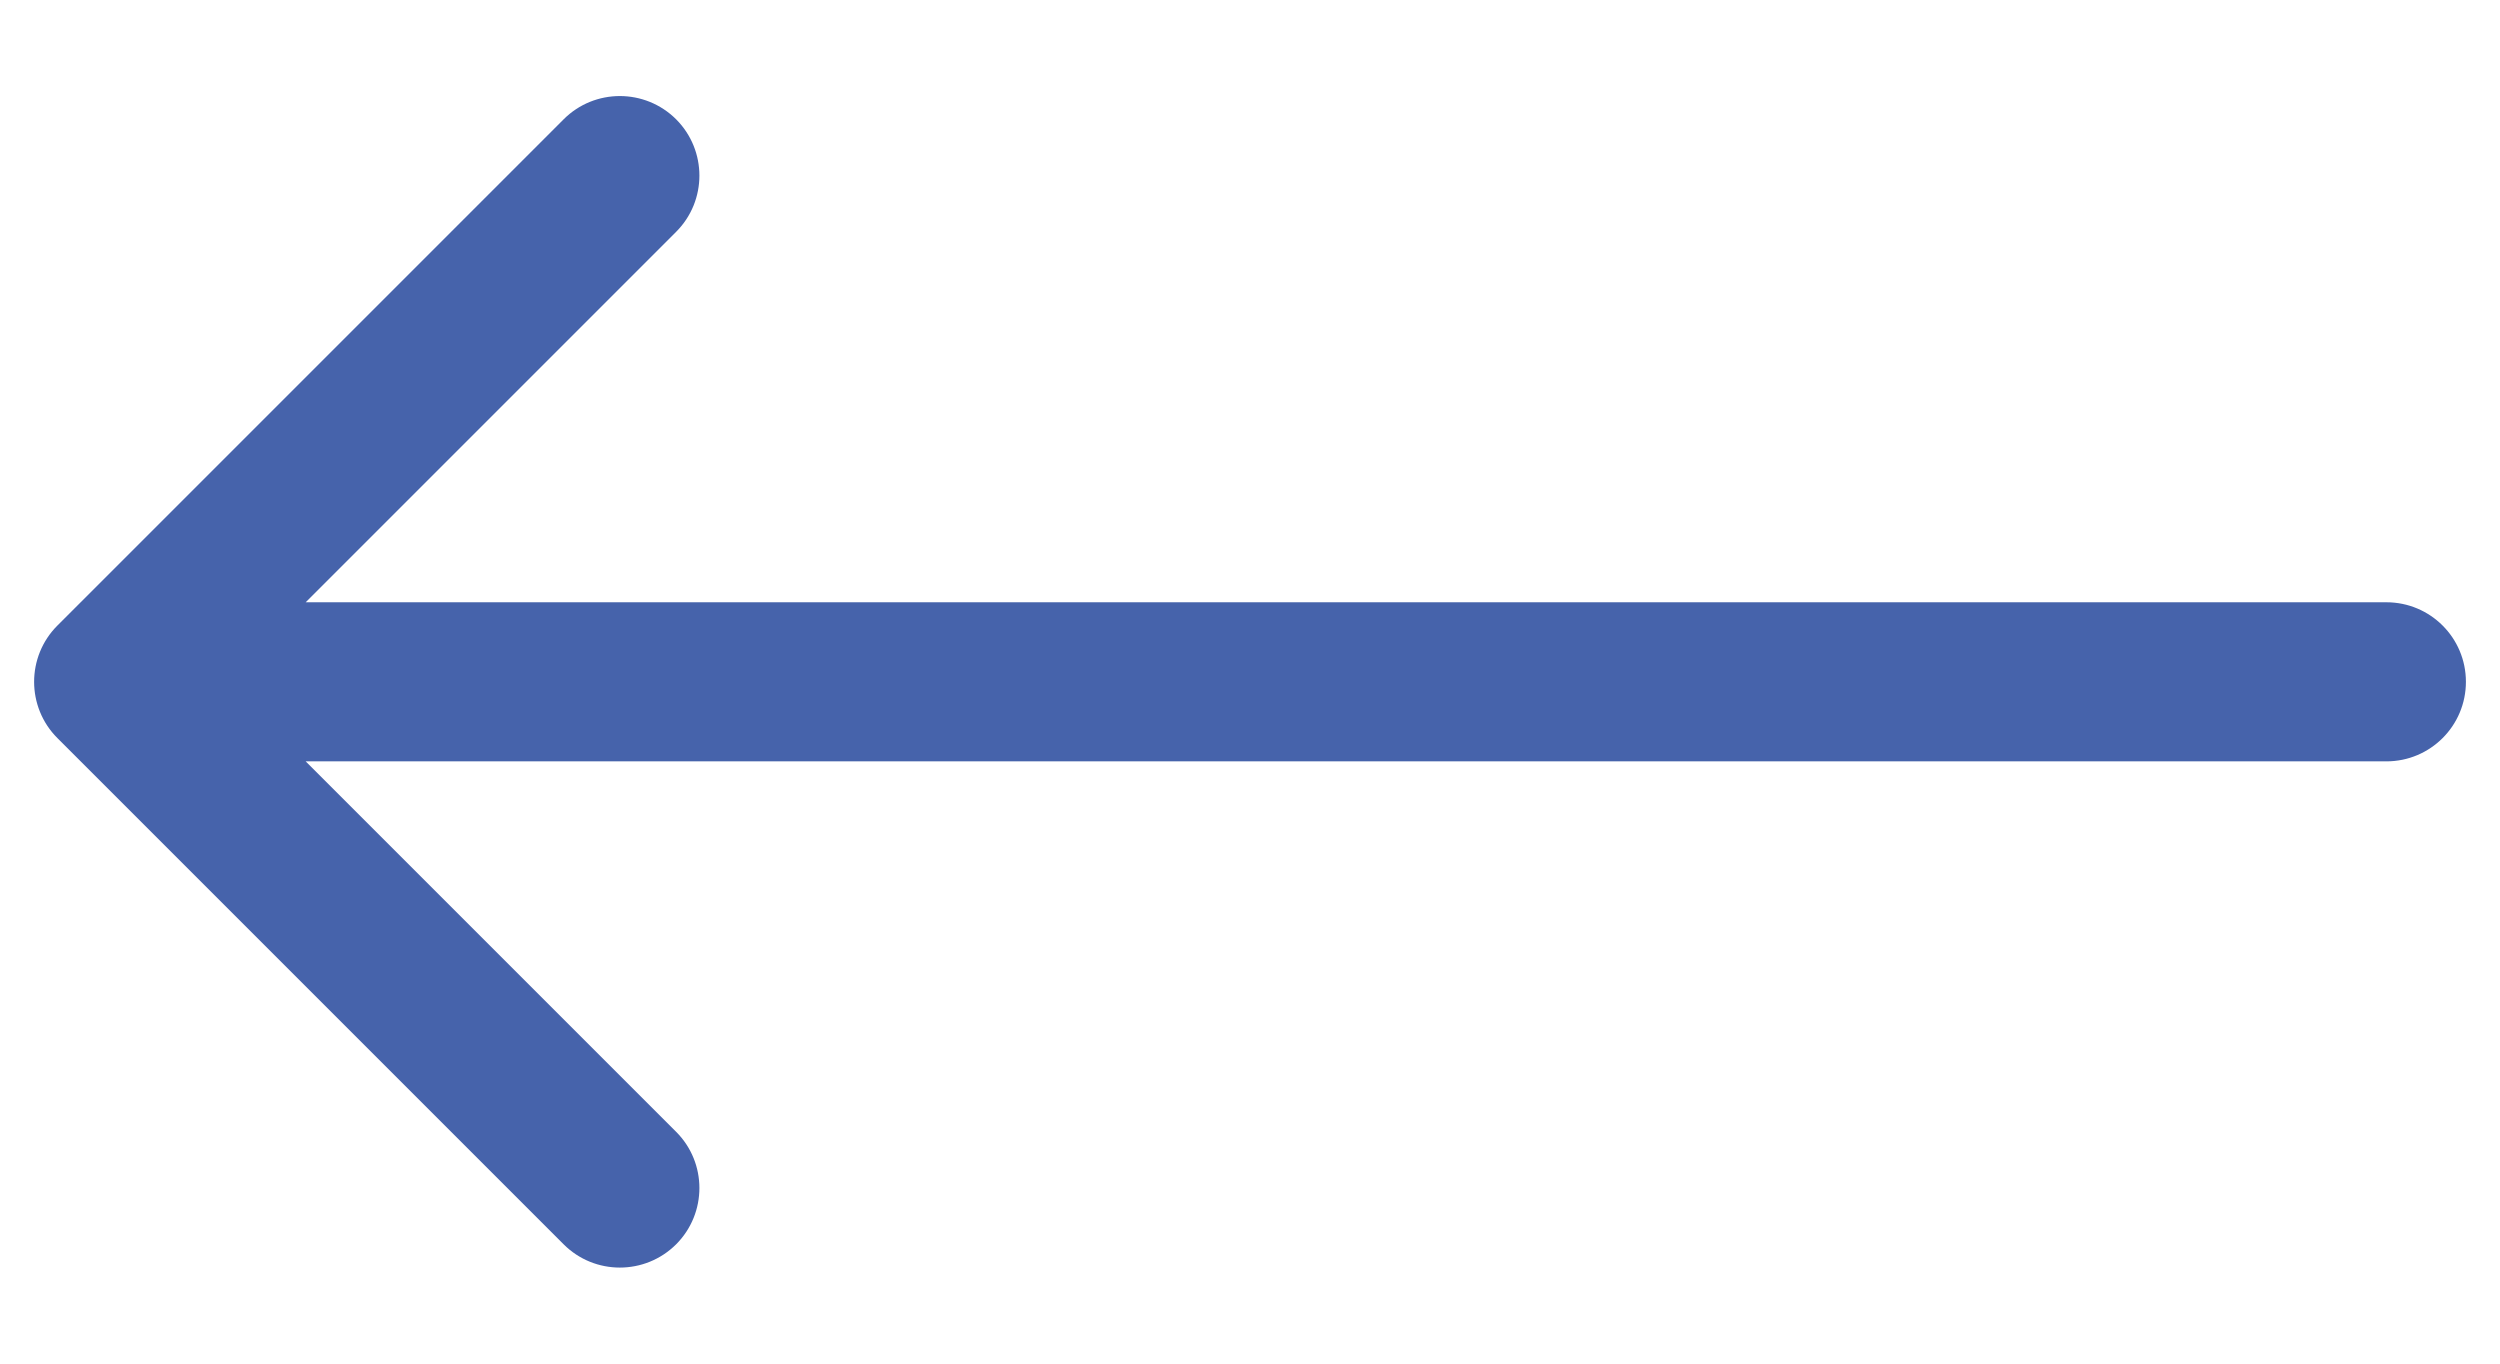 <svg width="22" height="12" viewBox="0 0 22 12" fill="none" xmlns="http://www.w3.org/2000/svg">
<path d="M21 5.3C21.387 5.3 21.7 5.613 21.7 6C21.7 6.387 21.387 6.7 21 6.7V5.3ZM0.505 6.495C0.232 6.222 0.232 5.778 0.505 5.505L4.96 1.05C5.233 0.777 5.676 0.777 5.95 1.05C6.223 1.324 6.223 1.767 5.95 2.04L1.99 6L5.95 9.96C6.223 10.233 6.223 10.676 5.95 10.95C5.676 11.223 5.233 11.223 4.96 10.95L0.505 6.495ZM21 6.7H1V5.3H21V6.7Z" fill="#4663AB"/>
</svg>
